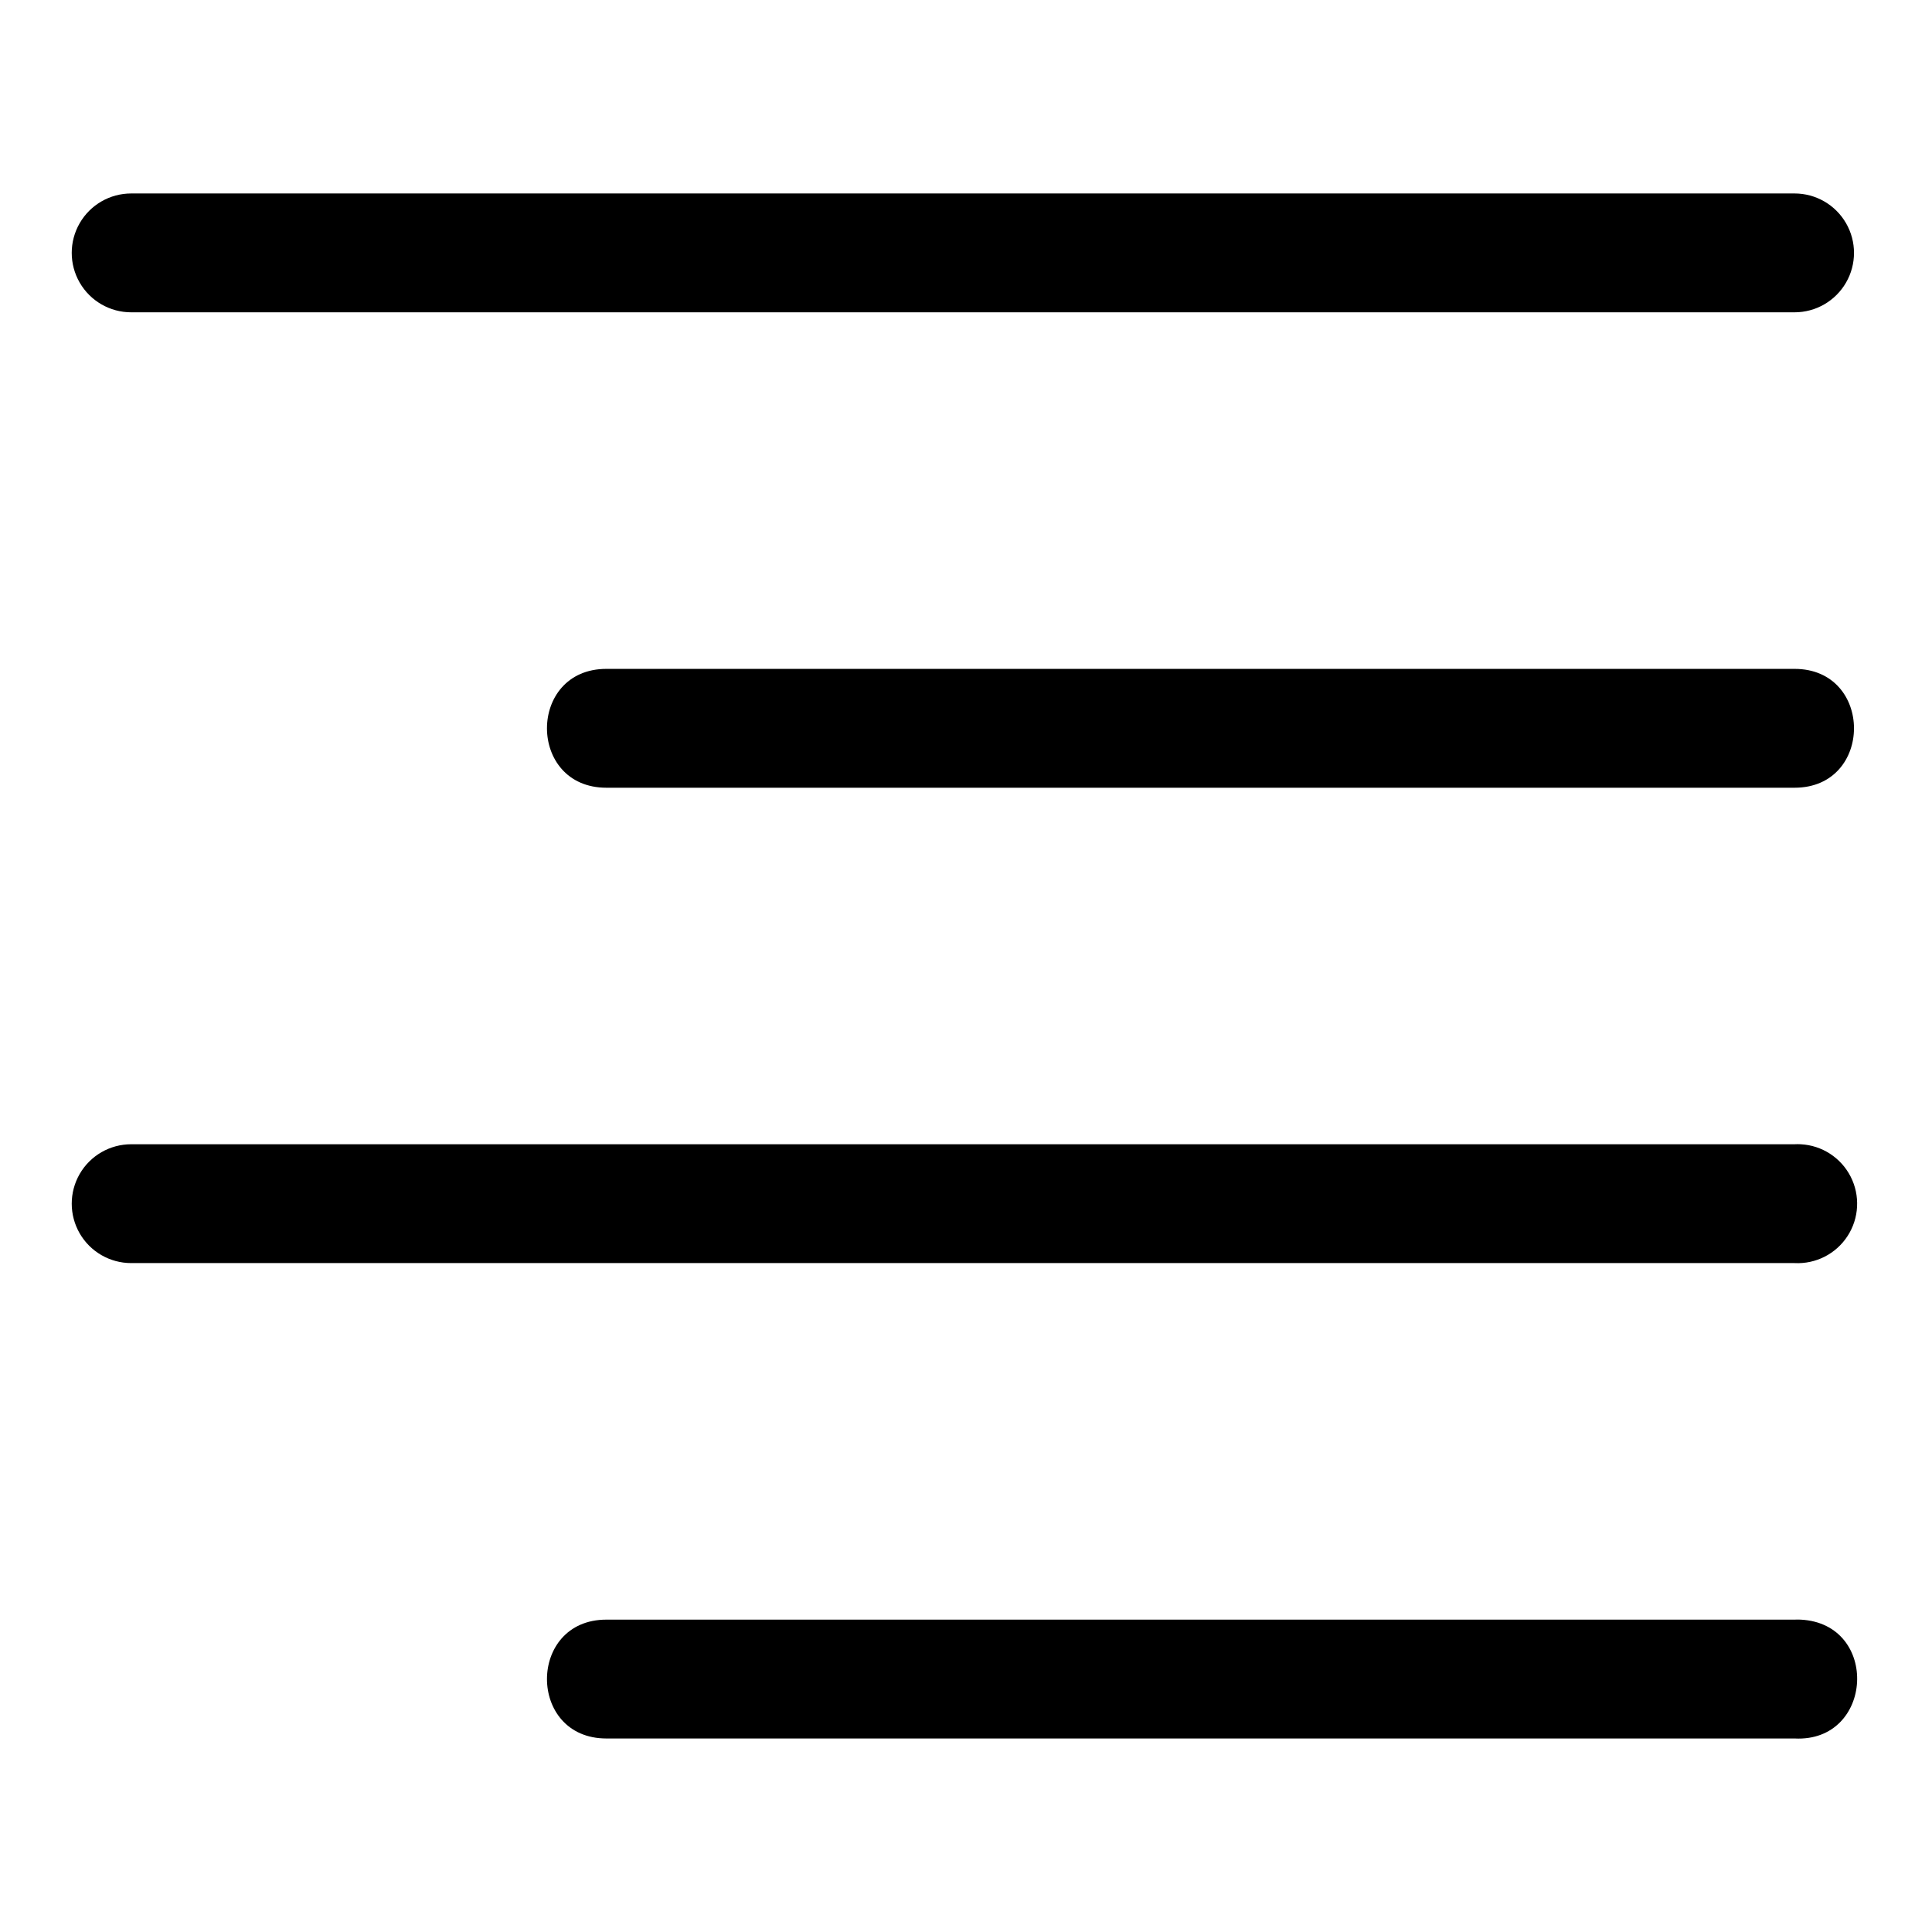 <?xml version="1.0" encoding="UTF-8"?>
<!-- Uploaded to: ICON Repo, www.iconrepo.com, Generator: ICON Repo Mixer Tools -->
<svg fill="#000000" width="800px" height="800px" version="1.1" viewBox="144 144 512 512" xmlns="http://www.w3.org/2000/svg">
 <g>
  <path d="m619.58 195.27c5.625 0 10.824 3 13.637 7.875 2.816 4.871 2.816 10.875 0 15.746-2.812 4.875-8.012 7.875-13.637 7.875h-440.82c-5.629 0-10.828-3-13.641-7.875-2.812-4.871-2.812-10.875 0-15.746 2.812-4.875 8.012-7.875 13.641-7.875z"/>
  <path d="m621.21 573.22c20.996 1.082 19.371 32.582-1.629 31.496h-314.88c-20.996 0-20.996-31.496 0-31.496h314.88c0.543-0.027 1.086-0.027 1.629 0z"/>
  <path d="m621.21 447.24c5.625 0.289 10.668 3.559 13.23 8.578 2.559 5.016 2.25 11.02-0.816 15.746-3.062 4.727-8.418 7.461-14.043 7.168h-440.82c-5.629 0-10.828-3-13.641-7.871-2.812-4.875-2.812-10.875 0-15.75 2.812-4.871 8.012-7.871 13.641-7.871h440.82c0.543-0.031 1.086-0.031 1.629 0z"/>
  <path d="m619.58 321.26c20.996 0 20.996 31.496 0 31.496h-314.88c-20.996 0-20.996-31.496 0-31.496z"/>
 </g>
</svg>